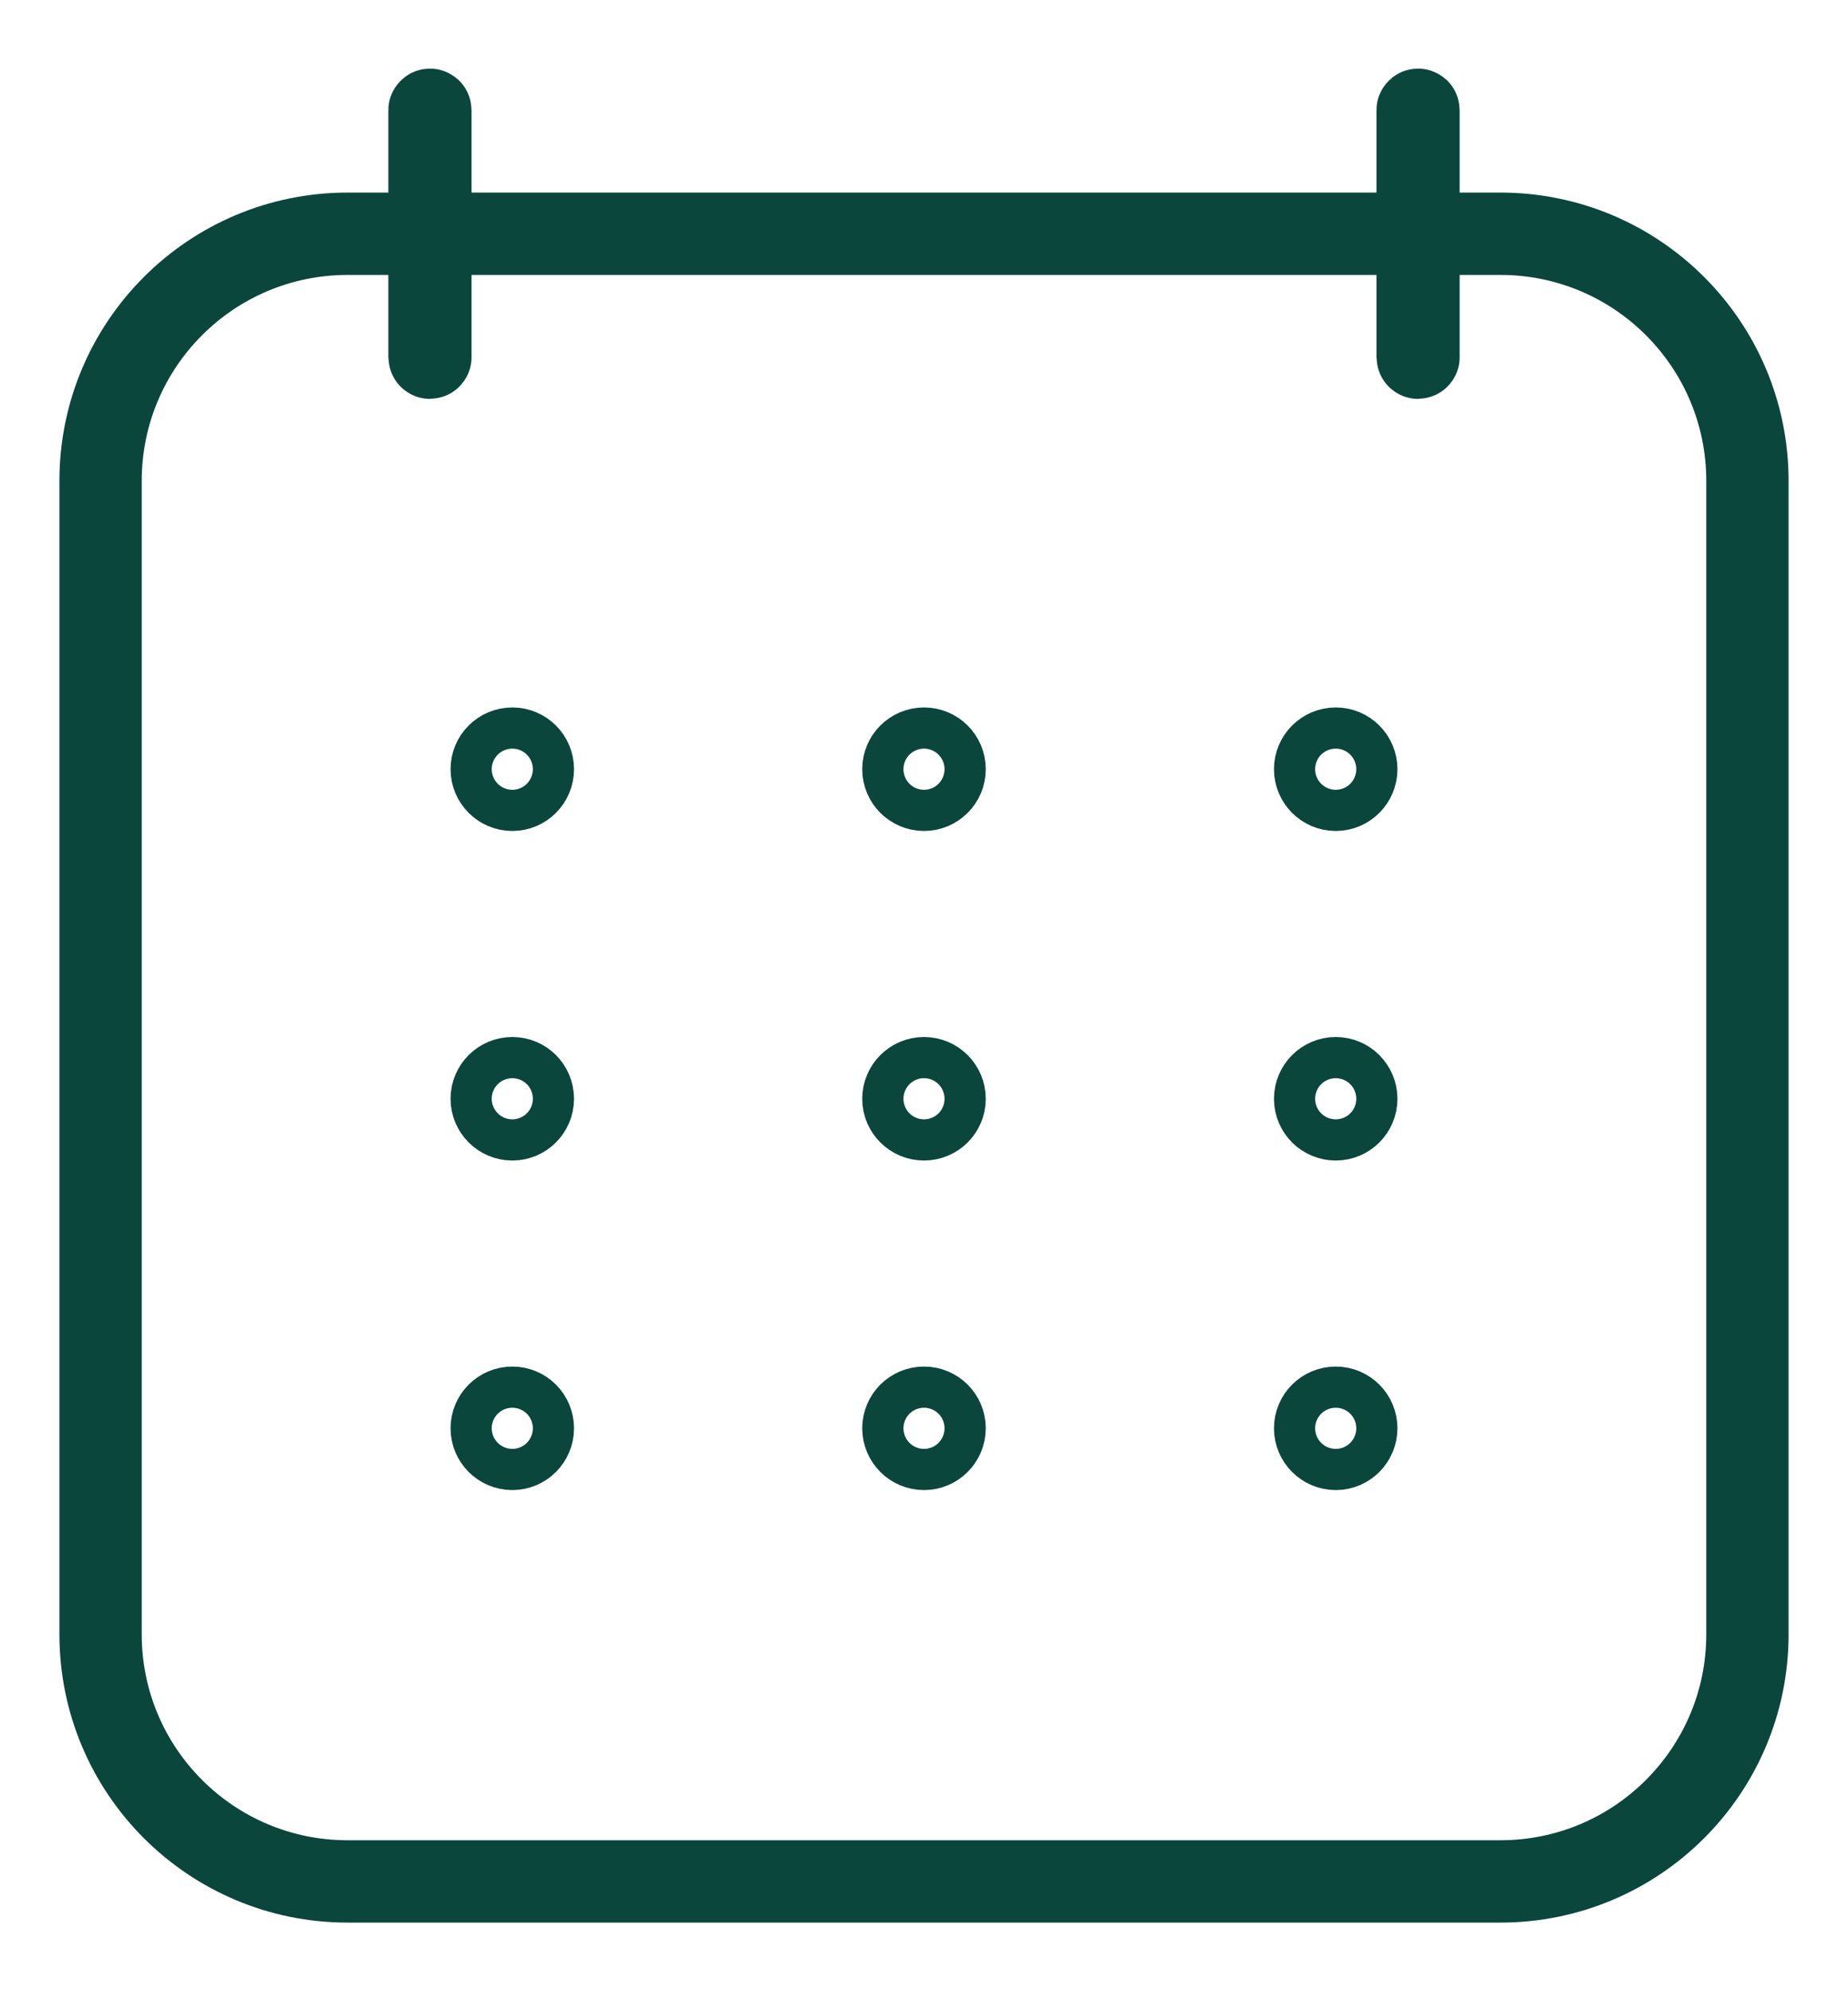 <svg width="26" height="28" viewBox="0 0 26 28" fill="none" xmlns="http://www.w3.org/2000/svg">
<path d="M21.109 3.287H4.891C2.971 3.287 1.415 4.843 1.415 6.762V22.981C1.415 24.9 2.971 26.456 4.891 26.456H21.109C23.029 26.456 24.585 24.9 24.585 22.981V6.762C24.585 4.843 23.029 3.287 21.109 3.287Z" stroke="#0A463C" stroke-width="1.158" stroke-linecap="round" stroke-linejoin="round"/>
<path d="M6.049 5.03C6.049 5.03 6.043 5.027 6.043 5.024V1.549C6.043 1.542 6.055 1.542 6.055 1.549V5.024C6.055 5.024 6.052 5.03 6.049 5.03Z" stroke="#0A463C" stroke-width="1.158" stroke-linecap="round" stroke-linejoin="round"/>
<path d="M19.951 5.03C19.951 5.03 19.945 5.027 19.945 5.024V1.549C19.945 1.542 19.957 1.542 19.957 1.549V5.024C19.957 5.024 19.954 5.03 19.951 5.03Z" stroke="#0A463C" stroke-width="1.158" stroke-linecap="round" stroke-linejoin="round"/>
<path d="M7.208 11.106C7.368 11.106 7.497 10.976 7.497 10.816C7.497 10.656 7.368 10.527 7.208 10.527C7.048 10.527 6.918 10.656 6.918 10.816C6.918 10.976 7.048 11.106 7.208 11.106Z" stroke="#0A463C" stroke-width="1.158" stroke-linecap="round" stroke-linejoin="round"/>
<path d="M13 11.106C13.16 11.106 13.29 10.976 13.29 10.816C13.29 10.656 13.16 10.527 13 10.527C12.84 10.527 12.71 10.656 12.71 10.816C12.71 10.976 12.84 11.106 13 11.106Z" stroke="#0A463C" stroke-width="1.158" stroke-linecap="round" stroke-linejoin="round"/>
<path d="M18.793 11.106C18.952 11.106 19.082 10.976 19.082 10.816C19.082 10.656 18.952 10.527 18.793 10.527C18.633 10.527 18.503 10.656 18.503 10.816C18.503 10.976 18.633 11.106 18.793 11.106Z" stroke="#0A463C" stroke-width="1.158" stroke-linecap="round" stroke-linejoin="round"/>
<path d="M7.208 15.74C7.368 15.74 7.497 15.61 7.497 15.45C7.497 15.29 7.368 15.161 7.208 15.161C7.048 15.161 6.918 15.29 6.918 15.45C6.918 15.61 7.048 15.74 7.208 15.74Z" stroke="#0A463C" stroke-width="1.158" stroke-linecap="round" stroke-linejoin="round"/>
<path d="M13 15.74C13.16 15.74 13.29 15.611 13.29 15.451C13.29 15.291 13.16 15.161 13 15.161C12.84 15.161 12.71 15.291 12.71 15.451C12.71 15.611 12.84 15.74 13 15.74Z" stroke="#0A463C" stroke-width="1.158" stroke-linecap="round" stroke-linejoin="round"/>
<path d="M18.793 15.74C18.952 15.74 19.082 15.611 19.082 15.451C19.082 15.291 18.952 15.161 18.793 15.161C18.633 15.161 18.503 15.291 18.503 15.451C18.503 15.611 18.633 15.74 18.793 15.74Z" stroke="#0A463C" stroke-width="1.158" stroke-linecap="round" stroke-linejoin="round"/>
<path d="M7.208 20.374C7.368 20.374 7.497 20.244 7.497 20.084C7.497 19.924 7.368 19.795 7.208 19.795C7.048 19.795 6.918 19.924 6.918 20.084C6.918 20.244 7.048 20.374 7.208 20.374Z" stroke="#0A463C" stroke-width="1.158" stroke-linecap="round" stroke-linejoin="round"/>
<path d="M13 20.374C13.16 20.374 13.29 20.244 13.29 20.084C13.29 19.924 13.16 19.795 13 19.795C12.84 19.795 12.71 19.924 12.71 20.084C12.71 20.244 12.84 20.374 13 20.374Z" stroke="#0A463C" stroke-width="1.158" stroke-linecap="round" stroke-linejoin="round"/>
<path d="M18.793 20.374C18.952 20.374 19.082 20.244 19.082 20.084C19.082 19.924 18.952 19.795 18.793 19.795C18.633 19.795 18.503 19.924 18.503 20.084C18.503 20.244 18.633 20.374 18.793 20.374Z" stroke="#0A463C" stroke-width="1.158" stroke-linecap="round" stroke-linejoin="round"/>
</svg>
